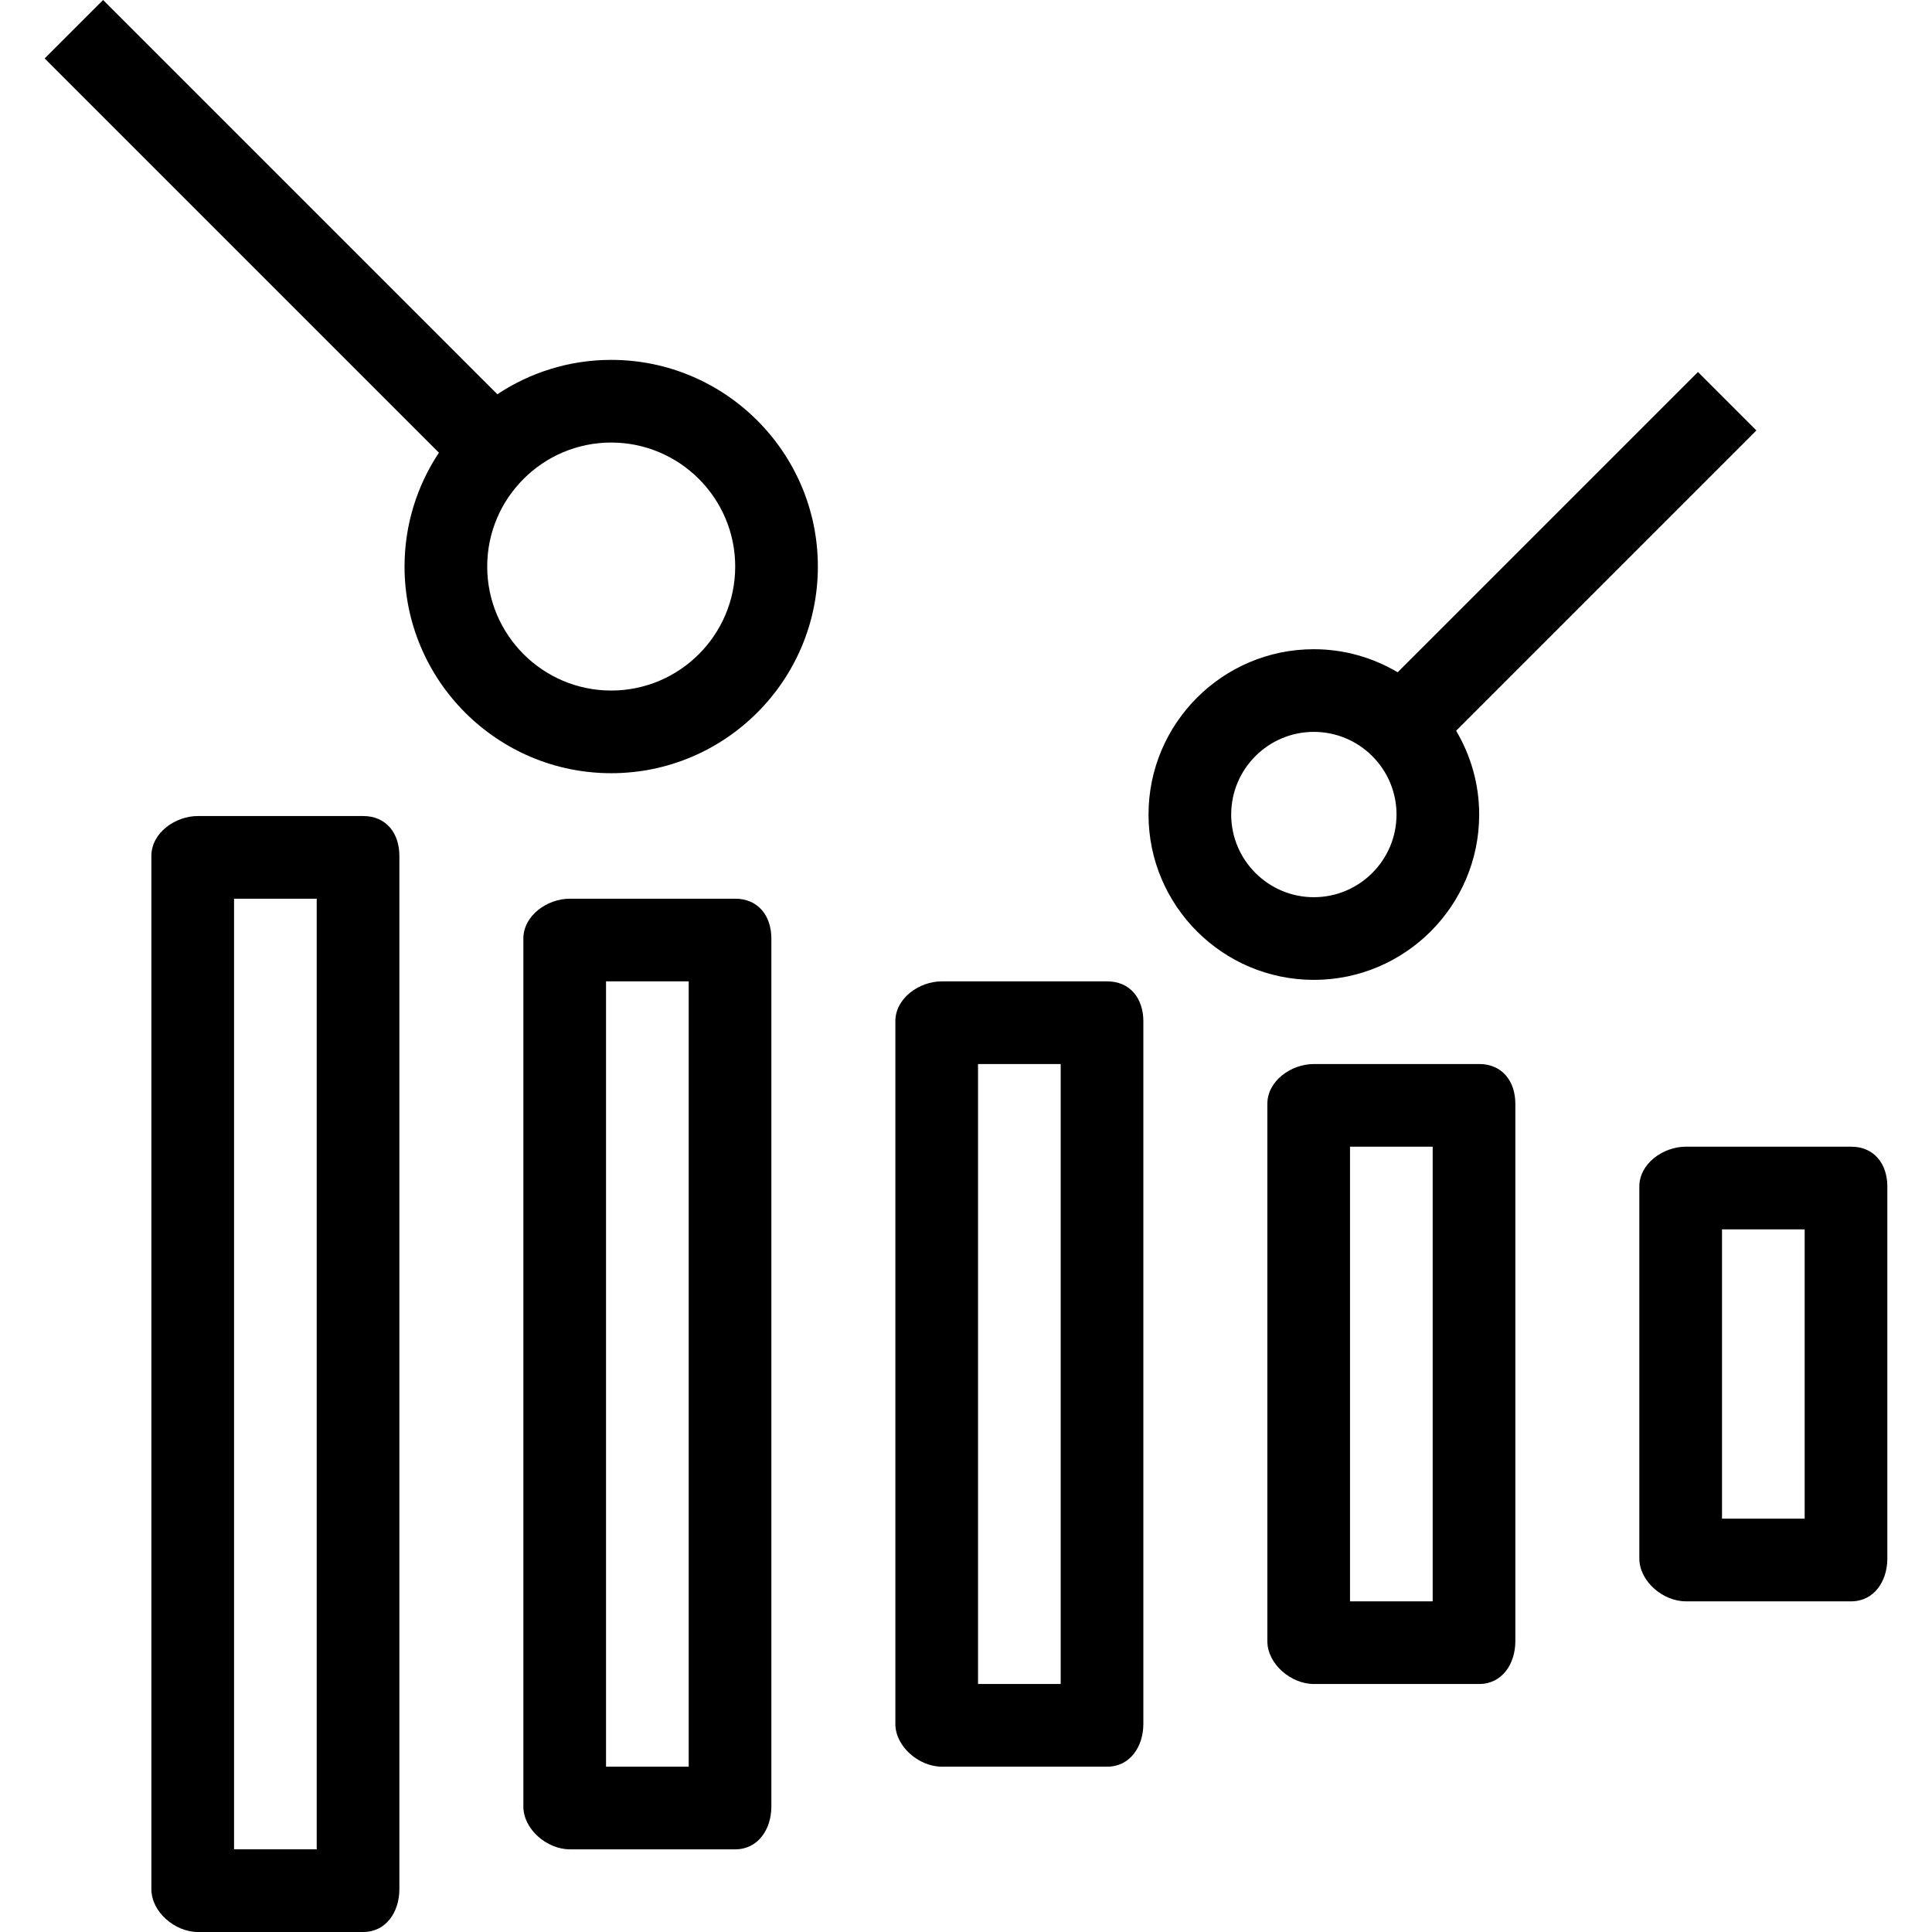 <?xml version="1.0" encoding="iso-8859-1"?>
<!-- Uploaded to: SVG Repo, www.svgrepo.com, Generator: SVG Repo Mixer Tools -->
<svg fill="#000000" height="800px" width="800px" version="1.1" id="Layer_1" xmlns="http://www.w3.org/2000/svg" xmlns:xlink="http://www.w3.org/1999/xlink" 
	 viewBox="0 0 512 512" xml:space="preserve">
<g>
	<g>
		<path d="M96.255,216.256H52.441c-6.049,0-12.323,4.503-12.323,10.558v273.837c0,6.054,6.274,11.349,12.323,11.349h43.814
			c6.049,0,9.584-5.295,9.584-11.349V226.814C105.839,220.76,102.304,216.256,96.255,216.256z M83.932,490.093H62.025v-251.93
			h21.907V490.093z"/>
	</g>
</g>
<g>
	<g>
		<path d="M194.836,238.163h-43.814c-6.049,0-12.323,4.503-12.323,10.558v230.023c0,6.054,6.274,11.349,12.323,11.349h43.814
			c6.049,0,9.584-5.295,9.584-11.349V248.721C204.42,242.666,200.885,238.163,194.836,238.163z M182.513,468.186h-21.907V260.07
			h21.907V468.186z"/>
	</g>
</g>
<g>
	<g>
		<path d="M293.417,260.07h-43.814c-6.049,0-12.323,4.503-12.323,10.558v186.209c0,6.054,6.274,11.349,12.323,11.349h43.814
			c6.049,0,9.584-5.295,9.584-11.349V270.628C303.001,264.573,299.466,260.07,293.417,260.07z M281.095,446.279h-21.907V281.977
			h21.907V446.279z"/>
	</g>
</g>
<g>
	<g>
		<path d="M391.998,281.977h-43.814c-6.049,0-12.323,4.503-12.323,10.558V434.93c0,6.054,6.274,11.349,12.323,11.349h43.814
			c6.049,0,9.584-5.295,9.584-11.349V292.535C401.583,286.48,398.047,281.977,391.998,281.977z M379.676,424.372h-21.907V303.884
			h21.907V424.372z"/>
	</g>
</g>
<g>
	<g>
		<path d="M490.58,303.884h-43.814c-6.049,0-12.323,4.503-12.323,10.558v98.581c0,6.054,6.274,11.349,12.323,11.349h43.814
			c6.049,0,9.584-5.295,9.584-11.349v-98.581C500.164,308.387,496.629,303.884,490.58,303.884z M478.257,402.465H456.35v-76.674
			h21.907V402.465z"/>
	</g>
</g>
<g>
	<g>
		<path d="M465.464,114.07l-15.489-15.489l-79.579,79.579c-6.522-3.859-14.1-6.113-22.212-6.113
			c-24.159,0-43.814,19.65-43.814,43.814c0,24.164,19.655,43.814,43.814,43.814s43.814-19.65,43.814-43.814
			c0-8.114-2.254-15.689-6.112-22.212L465.464,114.07z M348.185,237.768c-12.082,0-21.907-9.83-21.907-21.907
			c0-12.077,9.825-21.907,21.907-21.907c12.082,0,21.907,9.83,21.907,21.907C370.091,227.937,360.266,237.768,348.185,237.768z"/>
	</g>
</g>
<g>
	<g>
		<path d="M161.976,95.372c-11.145,0-21.511,3.364-30.172,9.106L27.325,0L11.836,15.489l104.479,104.478
			c-5.742,8.662-9.107,19.027-9.107,30.173c0,30.197,24.571,54.767,54.767,54.767c30.197,0,54.767-24.571,54.767-54.767
			C216.743,119.943,192.172,95.372,161.976,95.372z M161.976,183c-18.12,0-32.86-14.74-32.86-32.86c0-18.12,14.74-32.86,32.86-32.86
			c18.12,0,32.86,14.74,32.86,32.86C194.836,168.26,180.096,183,161.976,183z"/>
	</g>
</g>
</svg>